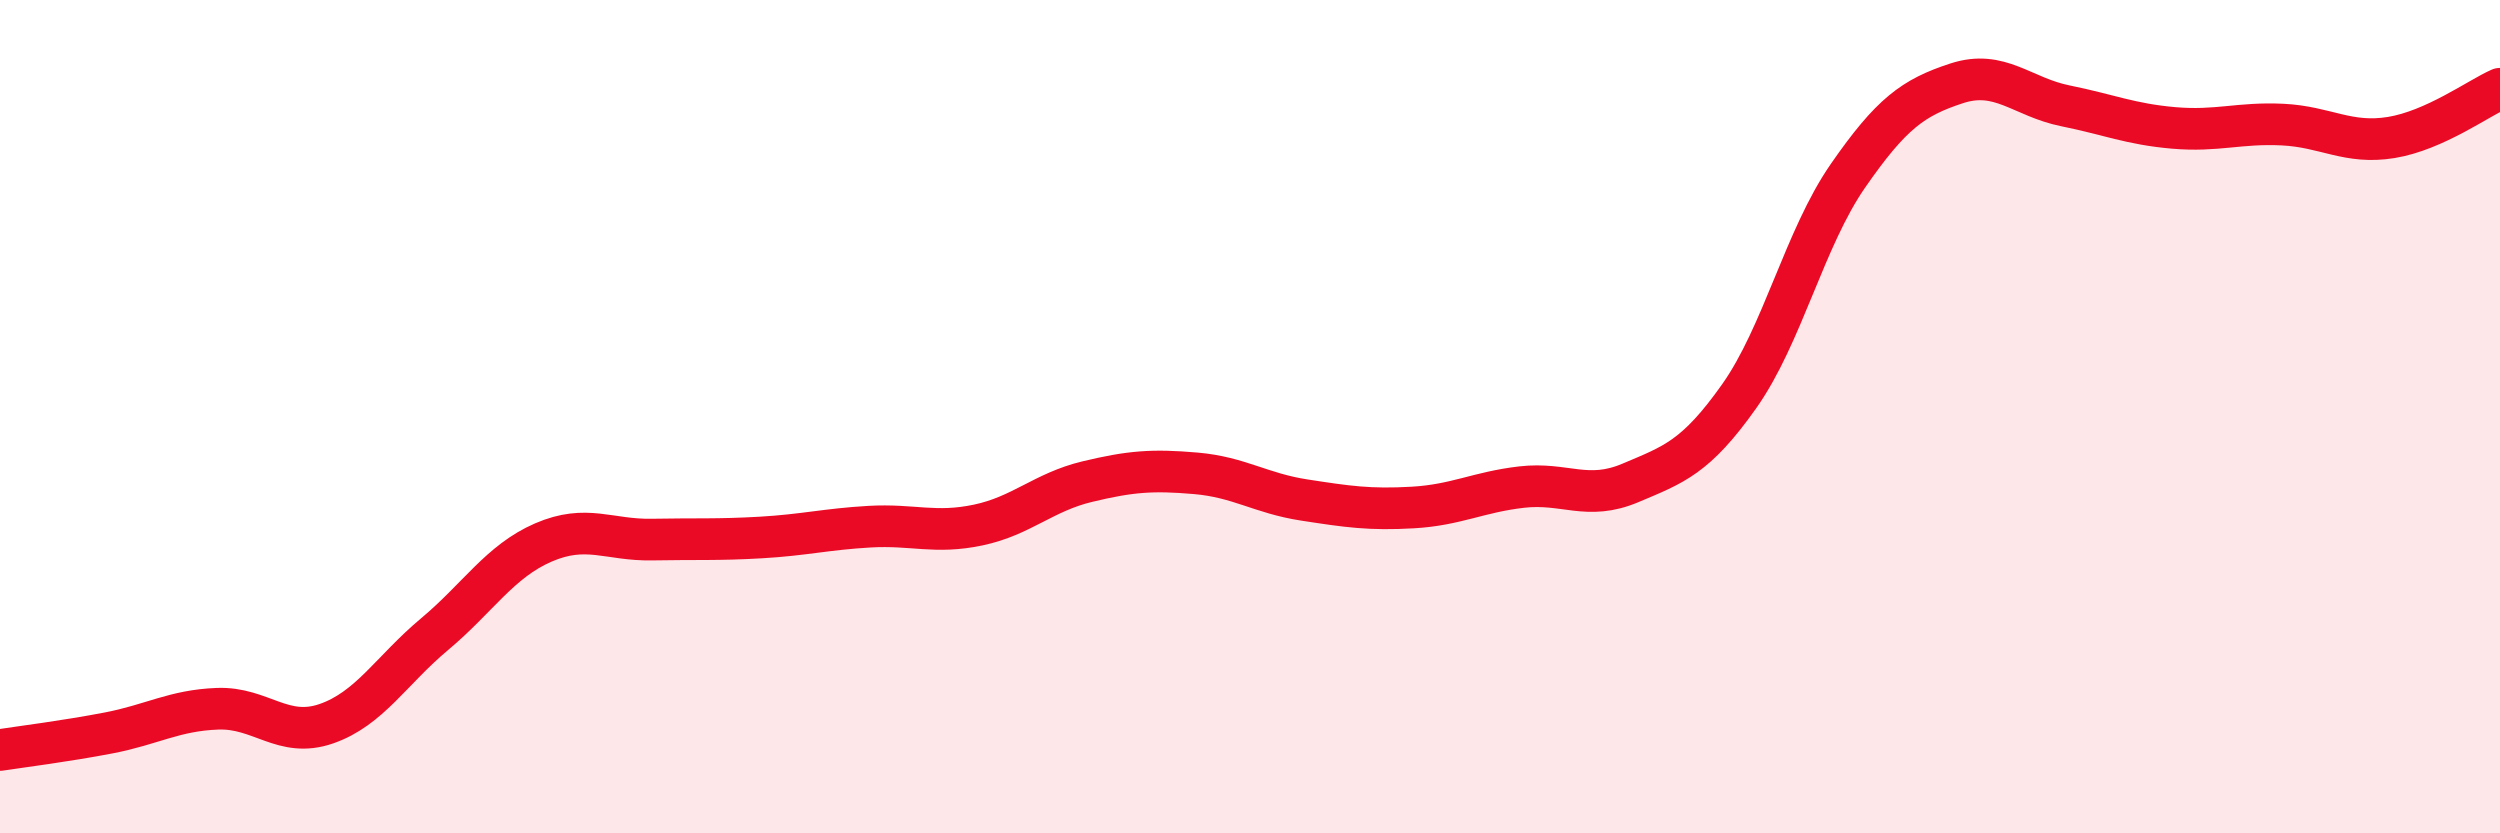
    <svg width="60" height="20" viewBox="0 0 60 20" xmlns="http://www.w3.org/2000/svg">
      <path
        d="M 0,18 C 0.52,17.92 1.57,17.79 2.61,17.59 C 3.65,17.39 4.18,17.05 5.22,17.01 C 6.26,16.97 6.79,17.73 7.83,17.37 C 8.87,17.01 9.39,16.09 10.43,15.22 C 11.47,14.35 12,13.47 13.04,13.02 C 14.08,12.57 14.61,12.97 15.65,12.95 C 16.69,12.93 17.22,12.96 18.26,12.9 C 19.3,12.84 19.83,12.7 20.87,12.64 C 21.91,12.58 22.44,12.82 23.48,12.6 C 24.52,12.38 25.05,11.81 26.09,11.56 C 27.13,11.31 27.66,11.27 28.7,11.36 C 29.74,11.45 30.26,11.84 31.3,12 C 32.34,12.16 32.87,12.24 33.91,12.18 C 34.95,12.12 35.48,11.81 36.52,11.69 C 37.56,11.57 38.09,12.03 39.13,11.59 C 40.17,11.15 40.7,10.98 41.74,9.51 C 42.78,8.04 43.31,5.72 44.35,4.22 C 45.39,2.72 45.92,2.34 46.96,2 C 48,1.66 48.53,2.33 49.57,2.54 C 50.61,2.75 51.13,2.98 52.17,3.07 C 53.21,3.16 53.74,2.94 54.78,2.99 C 55.82,3.04 56.35,3.47 57.39,3.3 C 58.43,3.13 59.48,2.36 60,2.13L60 20L0 20Z"
        fill="#EB0A25"
        opacity="0.1"
        stroke-linecap="round"
        stroke-linejoin="round"
      />
      <path
        d="M 0,18 C 0.52,17.92 1.57,17.79 2.61,17.59 C 3.65,17.39 4.18,17.05 5.22,17.01 C 6.26,16.97 6.79,17.73 7.83,17.37 C 8.87,17.01 9.39,16.09 10.43,15.22 C 11.47,14.35 12,13.47 13.04,13.02 C 14.08,12.57 14.61,12.97 15.65,12.95 C 16.69,12.93 17.22,12.96 18.26,12.9 C 19.3,12.84 19.83,12.7 20.87,12.64 C 21.91,12.58 22.44,12.82 23.48,12.6 C 24.52,12.38 25.05,11.81 26.09,11.56 C 27.13,11.31 27.66,11.27 28.7,11.36 C 29.74,11.45 30.26,11.84 31.3,12 C 32.34,12.16 32.87,12.24 33.91,12.18 C 34.95,12.12 35.48,11.81 36.52,11.69 C 37.56,11.57 38.09,12.03 39.13,11.59 C 40.17,11.15 40.7,10.98 41.74,9.51 C 42.78,8.04 43.31,5.72 44.35,4.22 C 45.39,2.72 45.92,2.34 46.96,2 C 48,1.66 48.53,2.33 49.57,2.54 C 50.61,2.75 51.13,2.98 52.17,3.07 C 53.21,3.16 53.74,2.94 54.78,2.99 C 55.82,3.04 56.35,3.47 57.39,3.3 C 58.43,3.13 59.48,2.36 60,2.13"
        stroke="#EB0A25"
        stroke-width="1"
        fill="none"
        stroke-linecap="round"
        stroke-linejoin="round"
      />
    </svg>
  